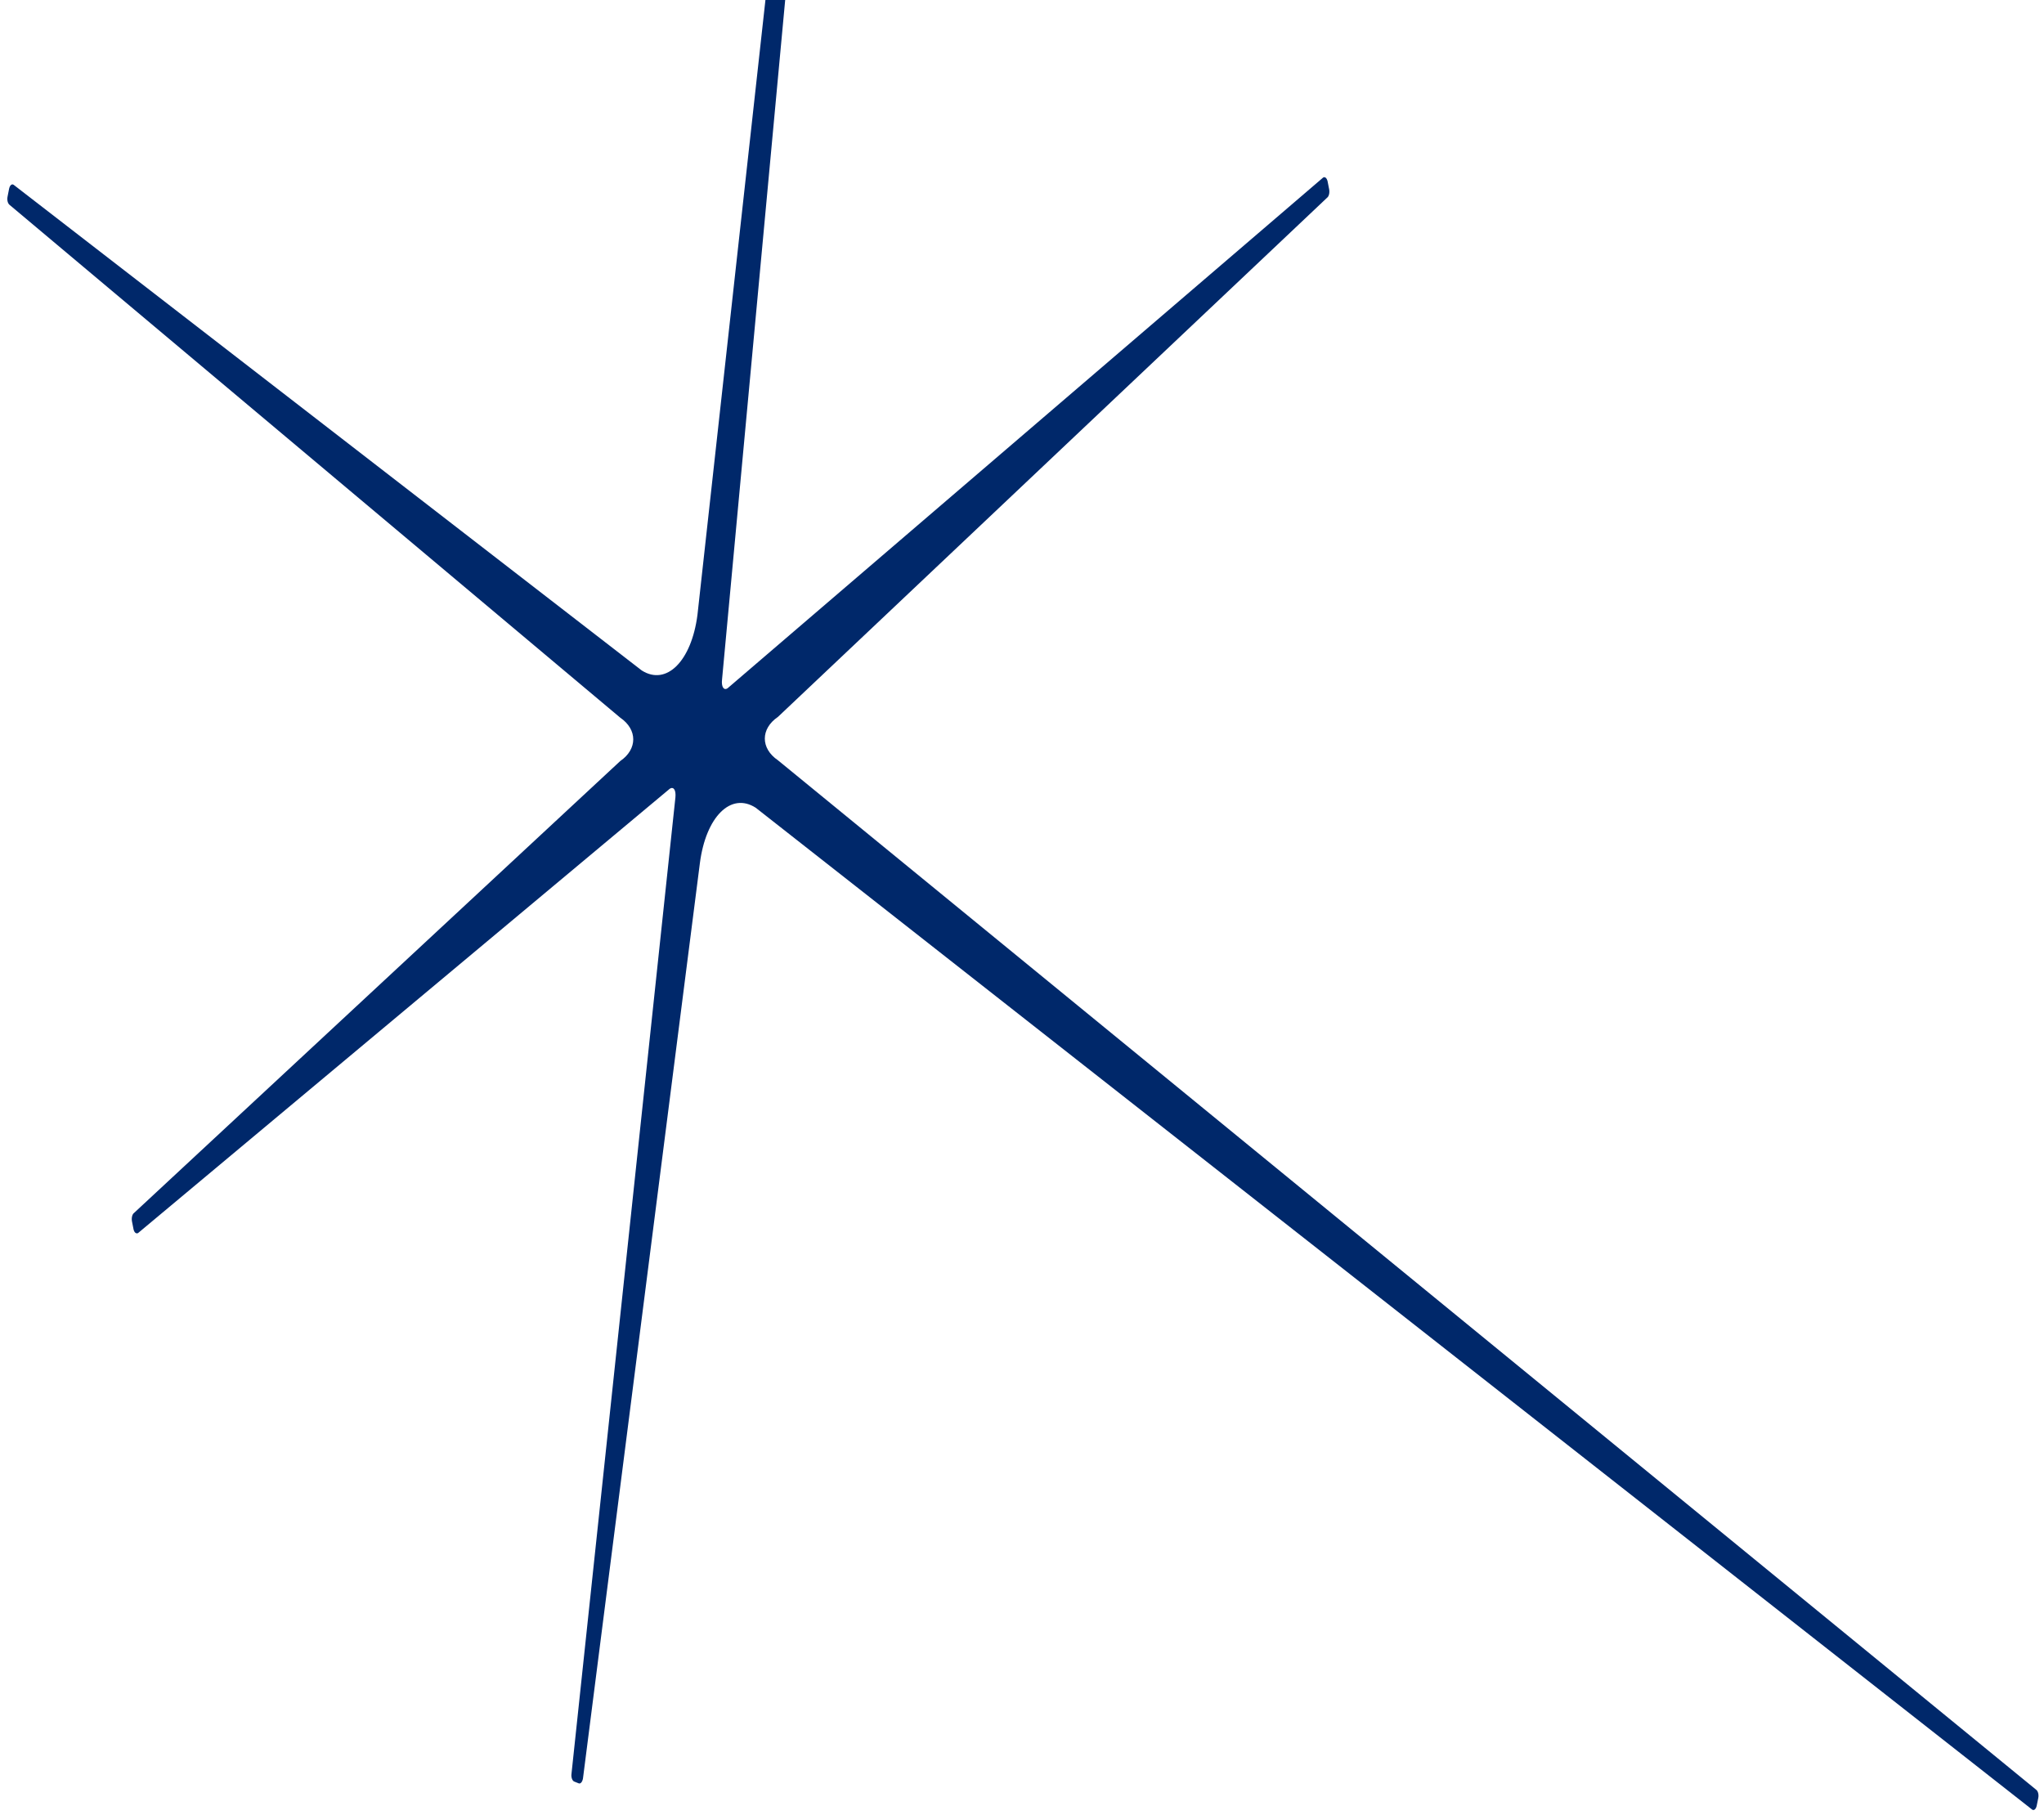 <svg width="205" height="182" viewBox="0 0 205 182" fill="none" xmlns="http://www.w3.org/2000/svg">
<path d="M204.211 179.503L78.022 76.253C76.268 75.062 76.268 73.094 78.022 71.903L133.095 19.834C133.28 19.704 133.366 19.342 133.309 19.005L133.152 18.202C133.081 17.866 132.881 17.684 132.696 17.814L72.973 69.029C72.588 69.288 72.331 68.874 72.417 68.149L82.842 -44.053C82.885 -44.389 82.757 -44.726 82.571 -44.804L82.115 -44.985C81.93 -45.063 81.744 -44.83 81.687 -44.493L69.95 61.676C69.351 66.31 66.841 68.822 64.359 67.243L1.371 18.537C1.185 18.408 0.986 18.589 0.914 18.925L0.757 19.728C0.686 20.065 0.786 20.427 0.971 20.557L62.206 71.981C63.946 73.172 63.946 75.14 62.206 76.331L13.447 121.652C13.262 121.782 13.177 122.144 13.233 122.481L13.39 123.284C13.462 123.62 13.661 123.775 13.847 123.672L67.183 79.101C67.568 78.868 67.81 79.257 67.739 79.982L57.314 177.933C57.271 178.269 57.399 178.606 57.585 178.684L58.041 178.865C58.227 178.942 58.412 178.709 58.469 178.373L70.192 86.584C70.791 81.924 73.301 79.412 75.797 81.017L203.811 181.497C203.997 181.626 204.196 181.445 204.268 181.108L204.425 180.332C204.496 179.995 204.396 179.633 204.211 179.503Z" fill="#00286A"/>
</svg>
